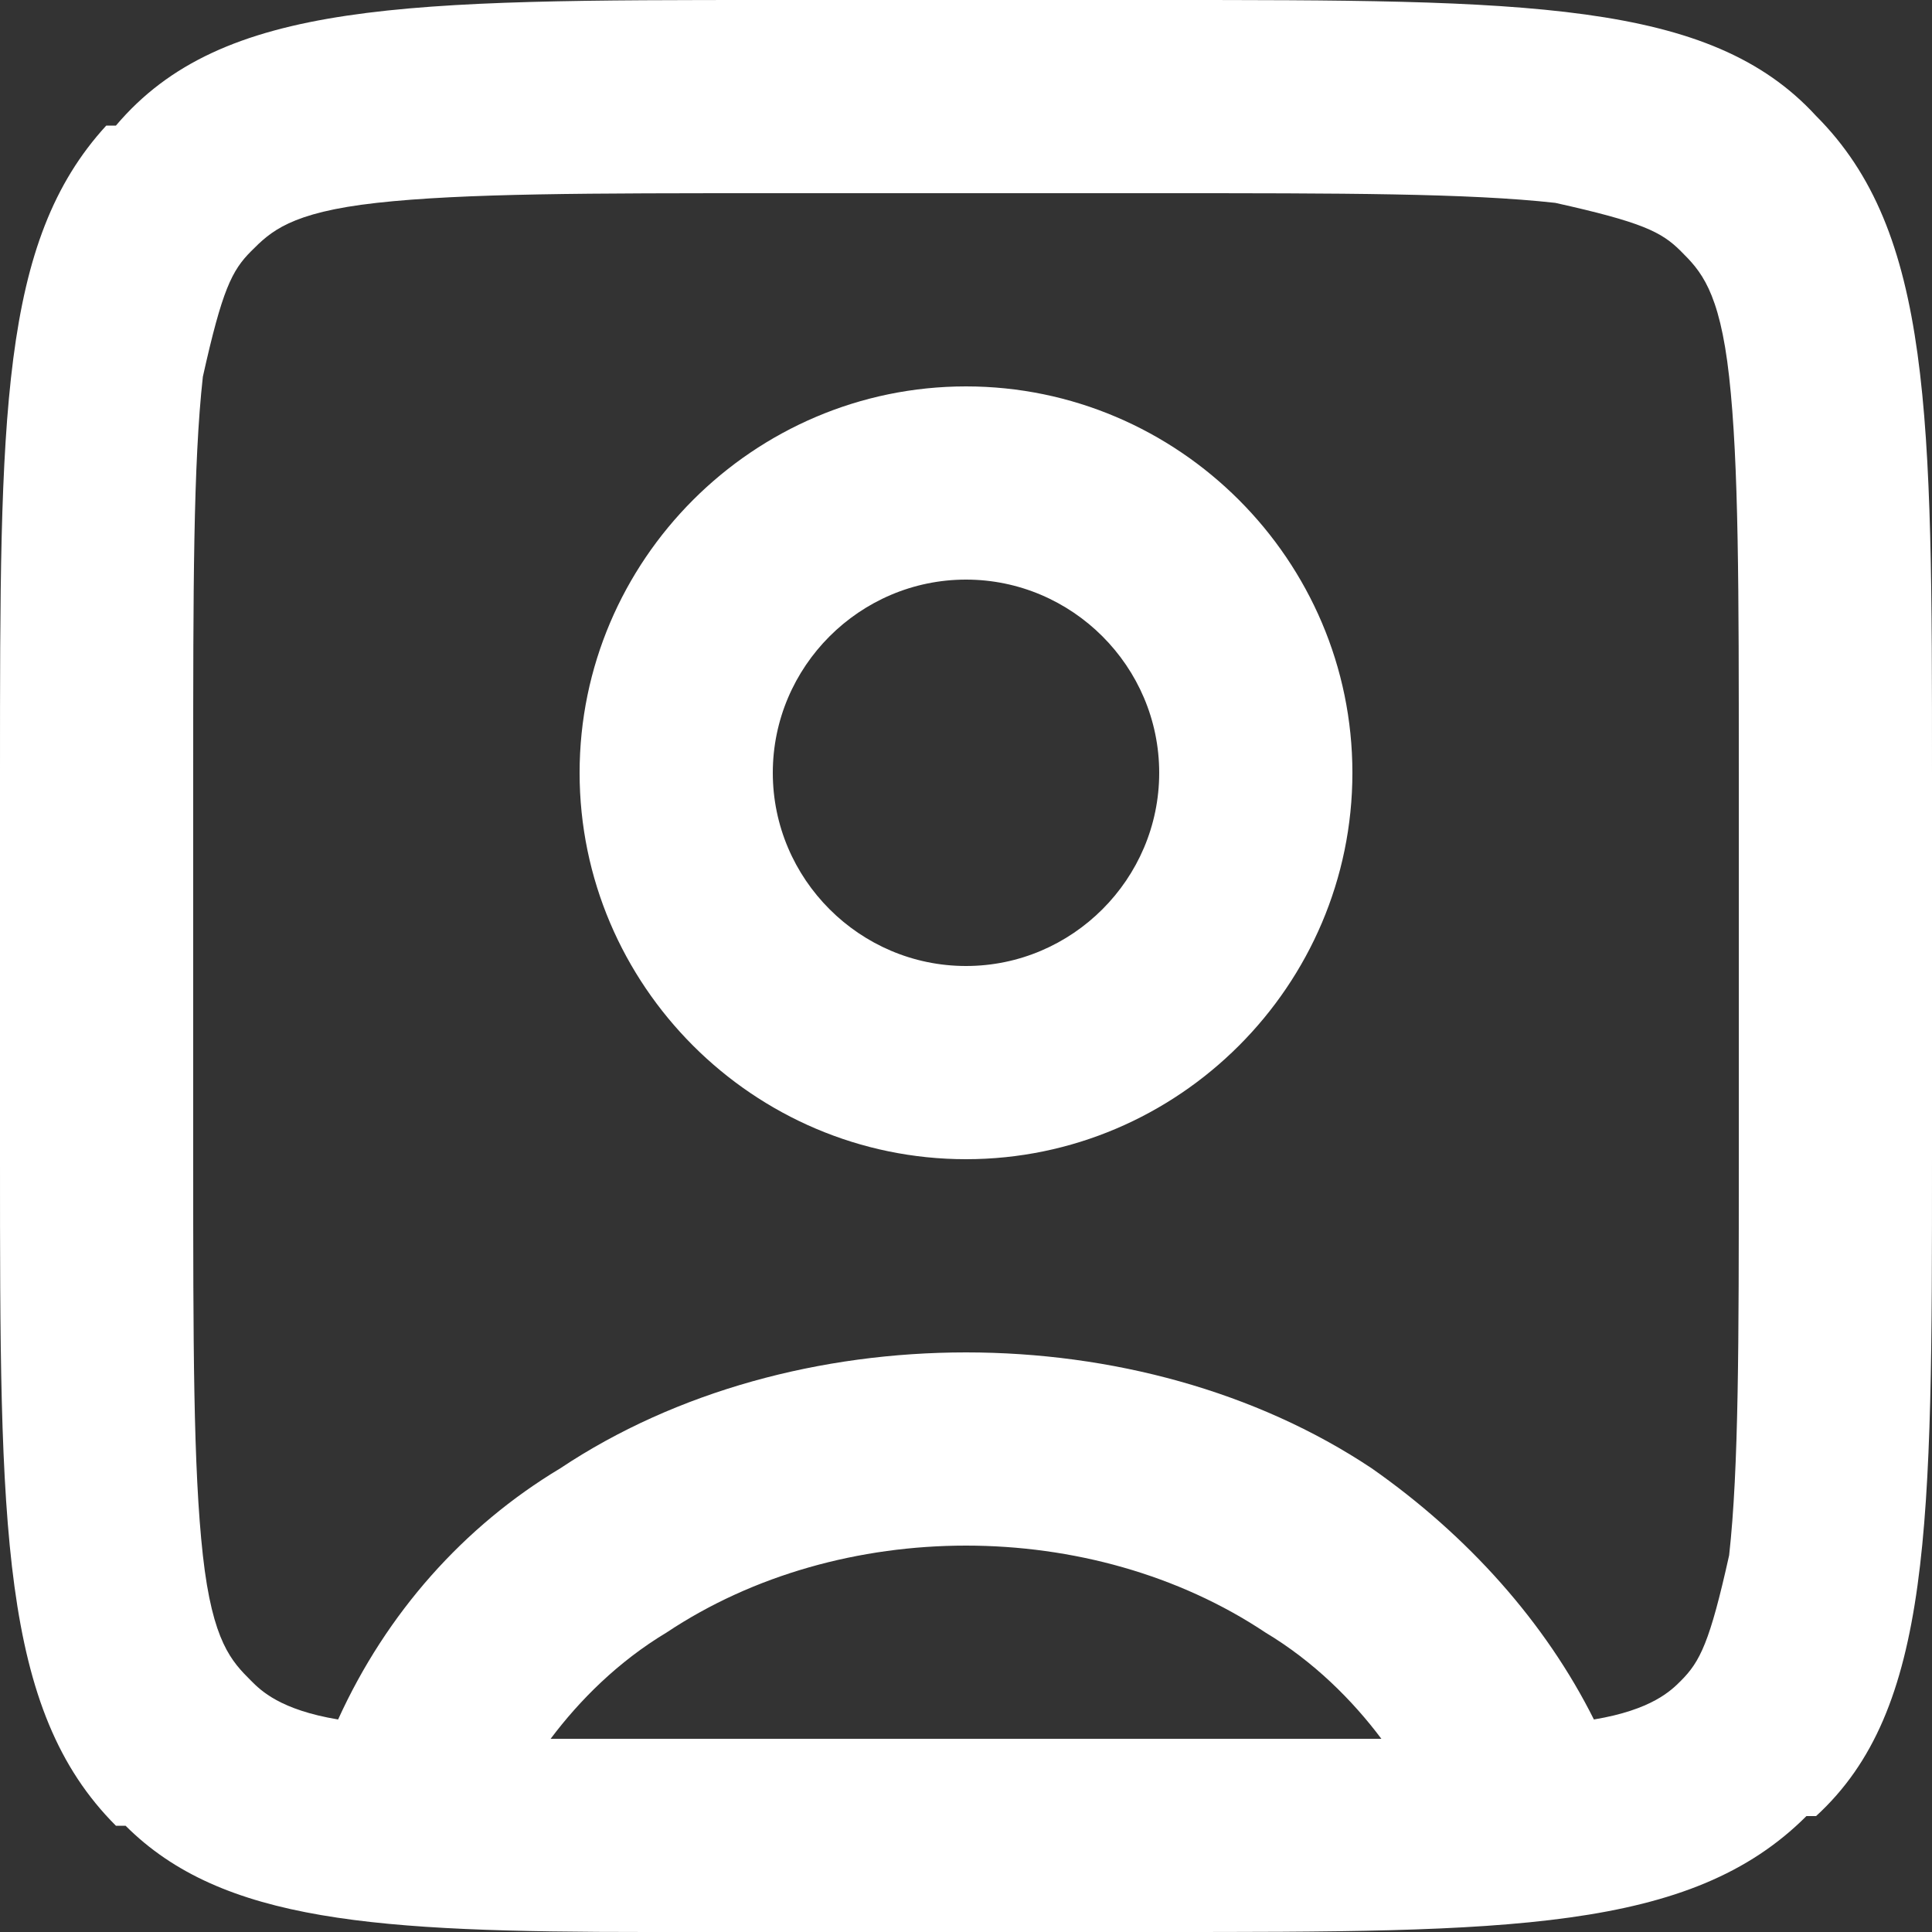 <?xml version="1.0" encoding="UTF-8"?>
<svg id="Layer_1" xmlns="http://www.w3.org/2000/svg" version="1.1" viewBox="0 0 20 20">
  <rect x="0" y="0" width="20" height="20" fill="#333333" stroke="none"/>
  <!-- Generator: Adobe Illustrator 29.5.1, SVG Export Plug-In . SVG Version: 2.1.0 Build 141)  -->
  <defs>
    <style>
      .st0 {
        fill: #fff;
      }
    </style>
  </defs>
  <path class="st0" d="M12,0C15.8,0,17.7,0,18.8,1.2c1.2,1.2,1.2,3.1,1.2,6.8v4c0,3.8,0,5.7-1.2,6.8h-.1c-1.2,1.2-3.1,1.2-6.7,1.2h-5.3c-2.8,0-4.4-.1-5.4-1.1h-.1C0,17.7,0,15.8,0,12v-4C0,4.3,0,2.5,1.1,1.3h.1C2.3,0,4.2,0,8,0h4ZM10,16c-1.1,0-2.2.3-3.1.9-.5.3-.9.7-1.2,1.1.6,0,1.4,0,2.3,0h4c.9,0,1.7,0,2.3,0-.3-.4-.7-.8-1.2-1.1-.9-.6-2-.9-3.1-.9ZM8,2c-1.9,0-3.2,0-4.1.1-.9.1-1.1.3-1.3.5-.2.2-.3.4-.5,1.3-.1.9-.1,2.2-.1,4.1v4c0,1.9,0,3.2.1,4.1.1.9.3,1.1.5,1.3.1.1.3.3.9.4.5-1.1,1.3-2,2.3-2.6,1.2-.8,2.7-1.2,4.2-1.2s3,.4,4.2,1.2c1,.7,1.8,1.6,2.3,2.6.6-.1.8-.3.9-.4.2-.2.3-.4.5-1.3.1-.9.1-2.2.1-4.1v-4c0-1.9,0-3.2-.1-4.1-.1-.9-.3-1.1-.5-1.3-.2-.2-.4-.3-1.3-.5-.9-.1-2.2-.1-4.1-.1h-4ZM10,4c2.2,0,4,1.8,4,4s-1.8,4-4,4-4-1.8-4-4,1.8-4,4-4ZM10,6c-1.1,0-2,.9-2,2s.9,2,2,2,2-.9,2-2-.9-2-2-2Z"/>
</svg>